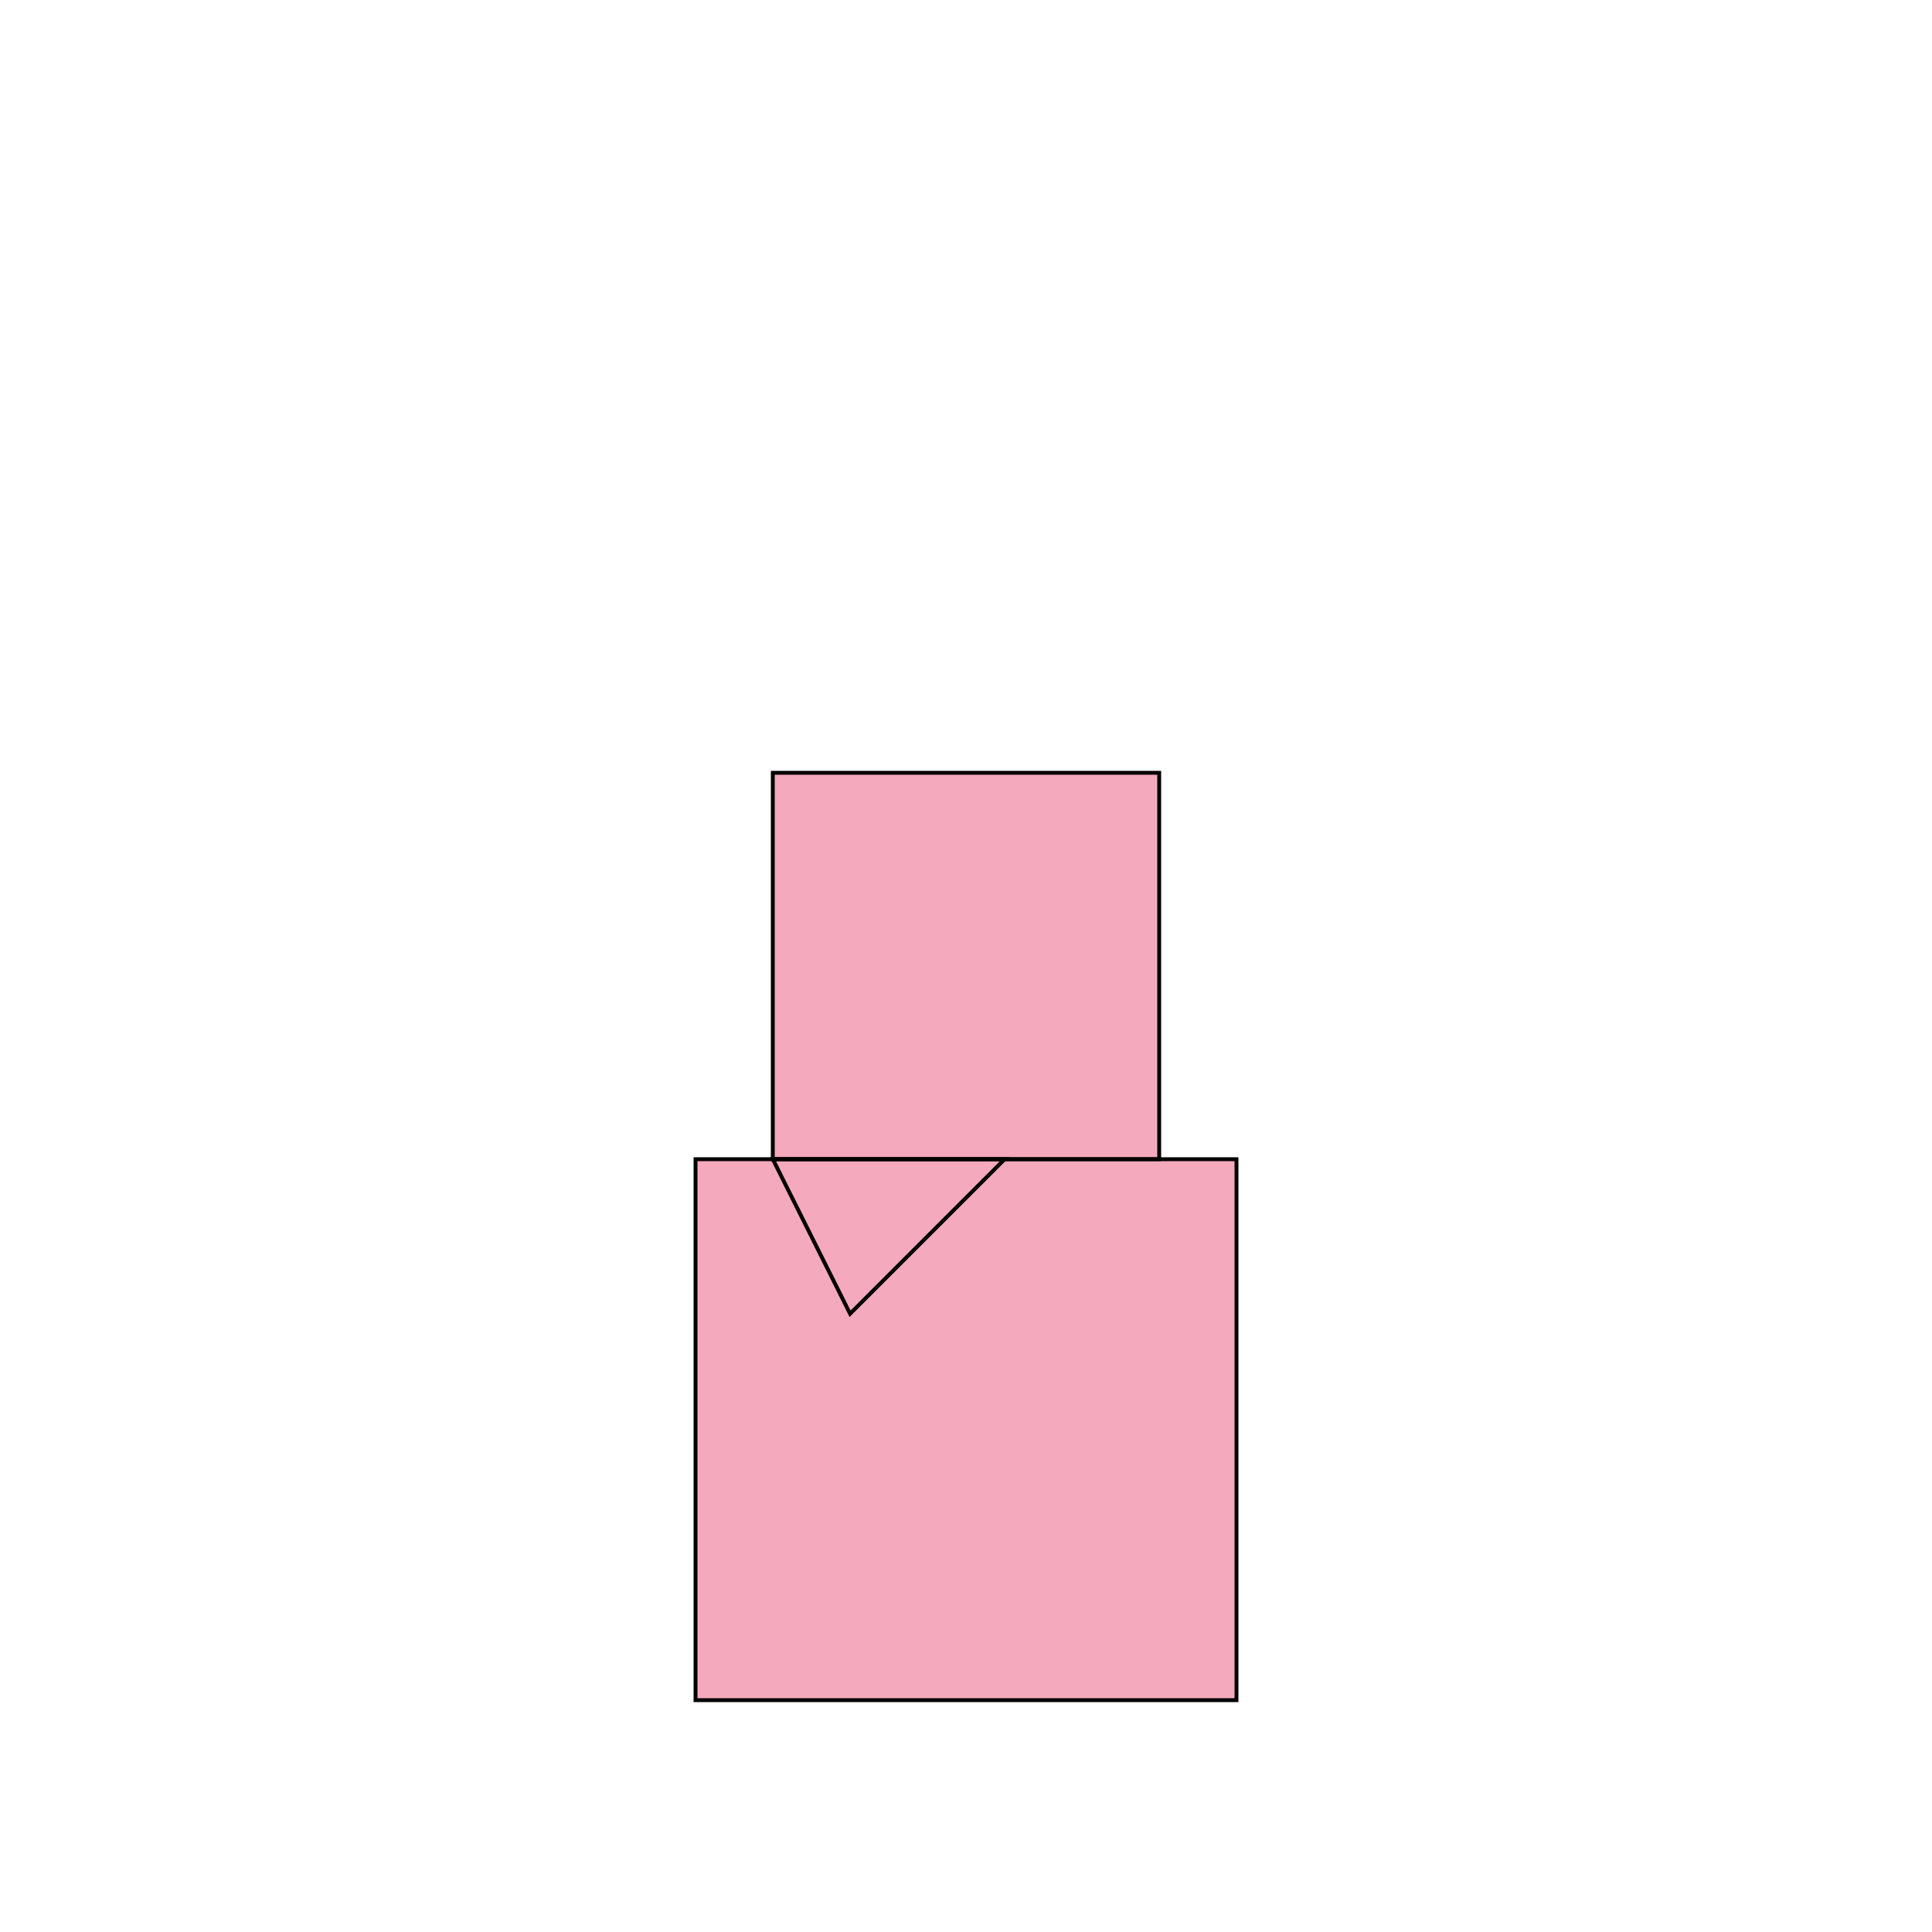<!--

Generated by DrawGPT.
Free, open source, AI generated images in SVG, PNG, and HTML Canvas format.
https://drawgpt.ai

Created: 2023-09-26T10:11:40.029Z
Link: https://drawgpt.ai/prompt/46739/

-->
<svg xmlns="http://www.w3.org/2000/svg" xmlns:xlink="http://www.w3.org/1999/xlink" width="500" height="500"><defs/><g><rect fill="#F5A9BC" stroke="none" x="200" y="200" width="100" height="100"/><rect fill="#F5A9BC" stroke="none" x="180" y="300" width="140" height="140"/><path fill="#F5A9BC" stroke="none" paint-order="stroke fill markers" d=" M 200 300 L 260 300 L 220 340"/><rect fill="none" stroke="#000000" x="200" y="200" width="100" height="100" stroke-miterlimit="10" stroke-dasharray=""/><rect fill="none" stroke="#000000" x="180" y="300" width="140" height="140" stroke-miterlimit="10" stroke-dasharray=""/><path fill="none" stroke="#000000" paint-order="fill stroke markers" d=" M 200 300 L 260 300 L 220 340 Z" stroke-miterlimit="10" stroke-dasharray=""/></g></svg>